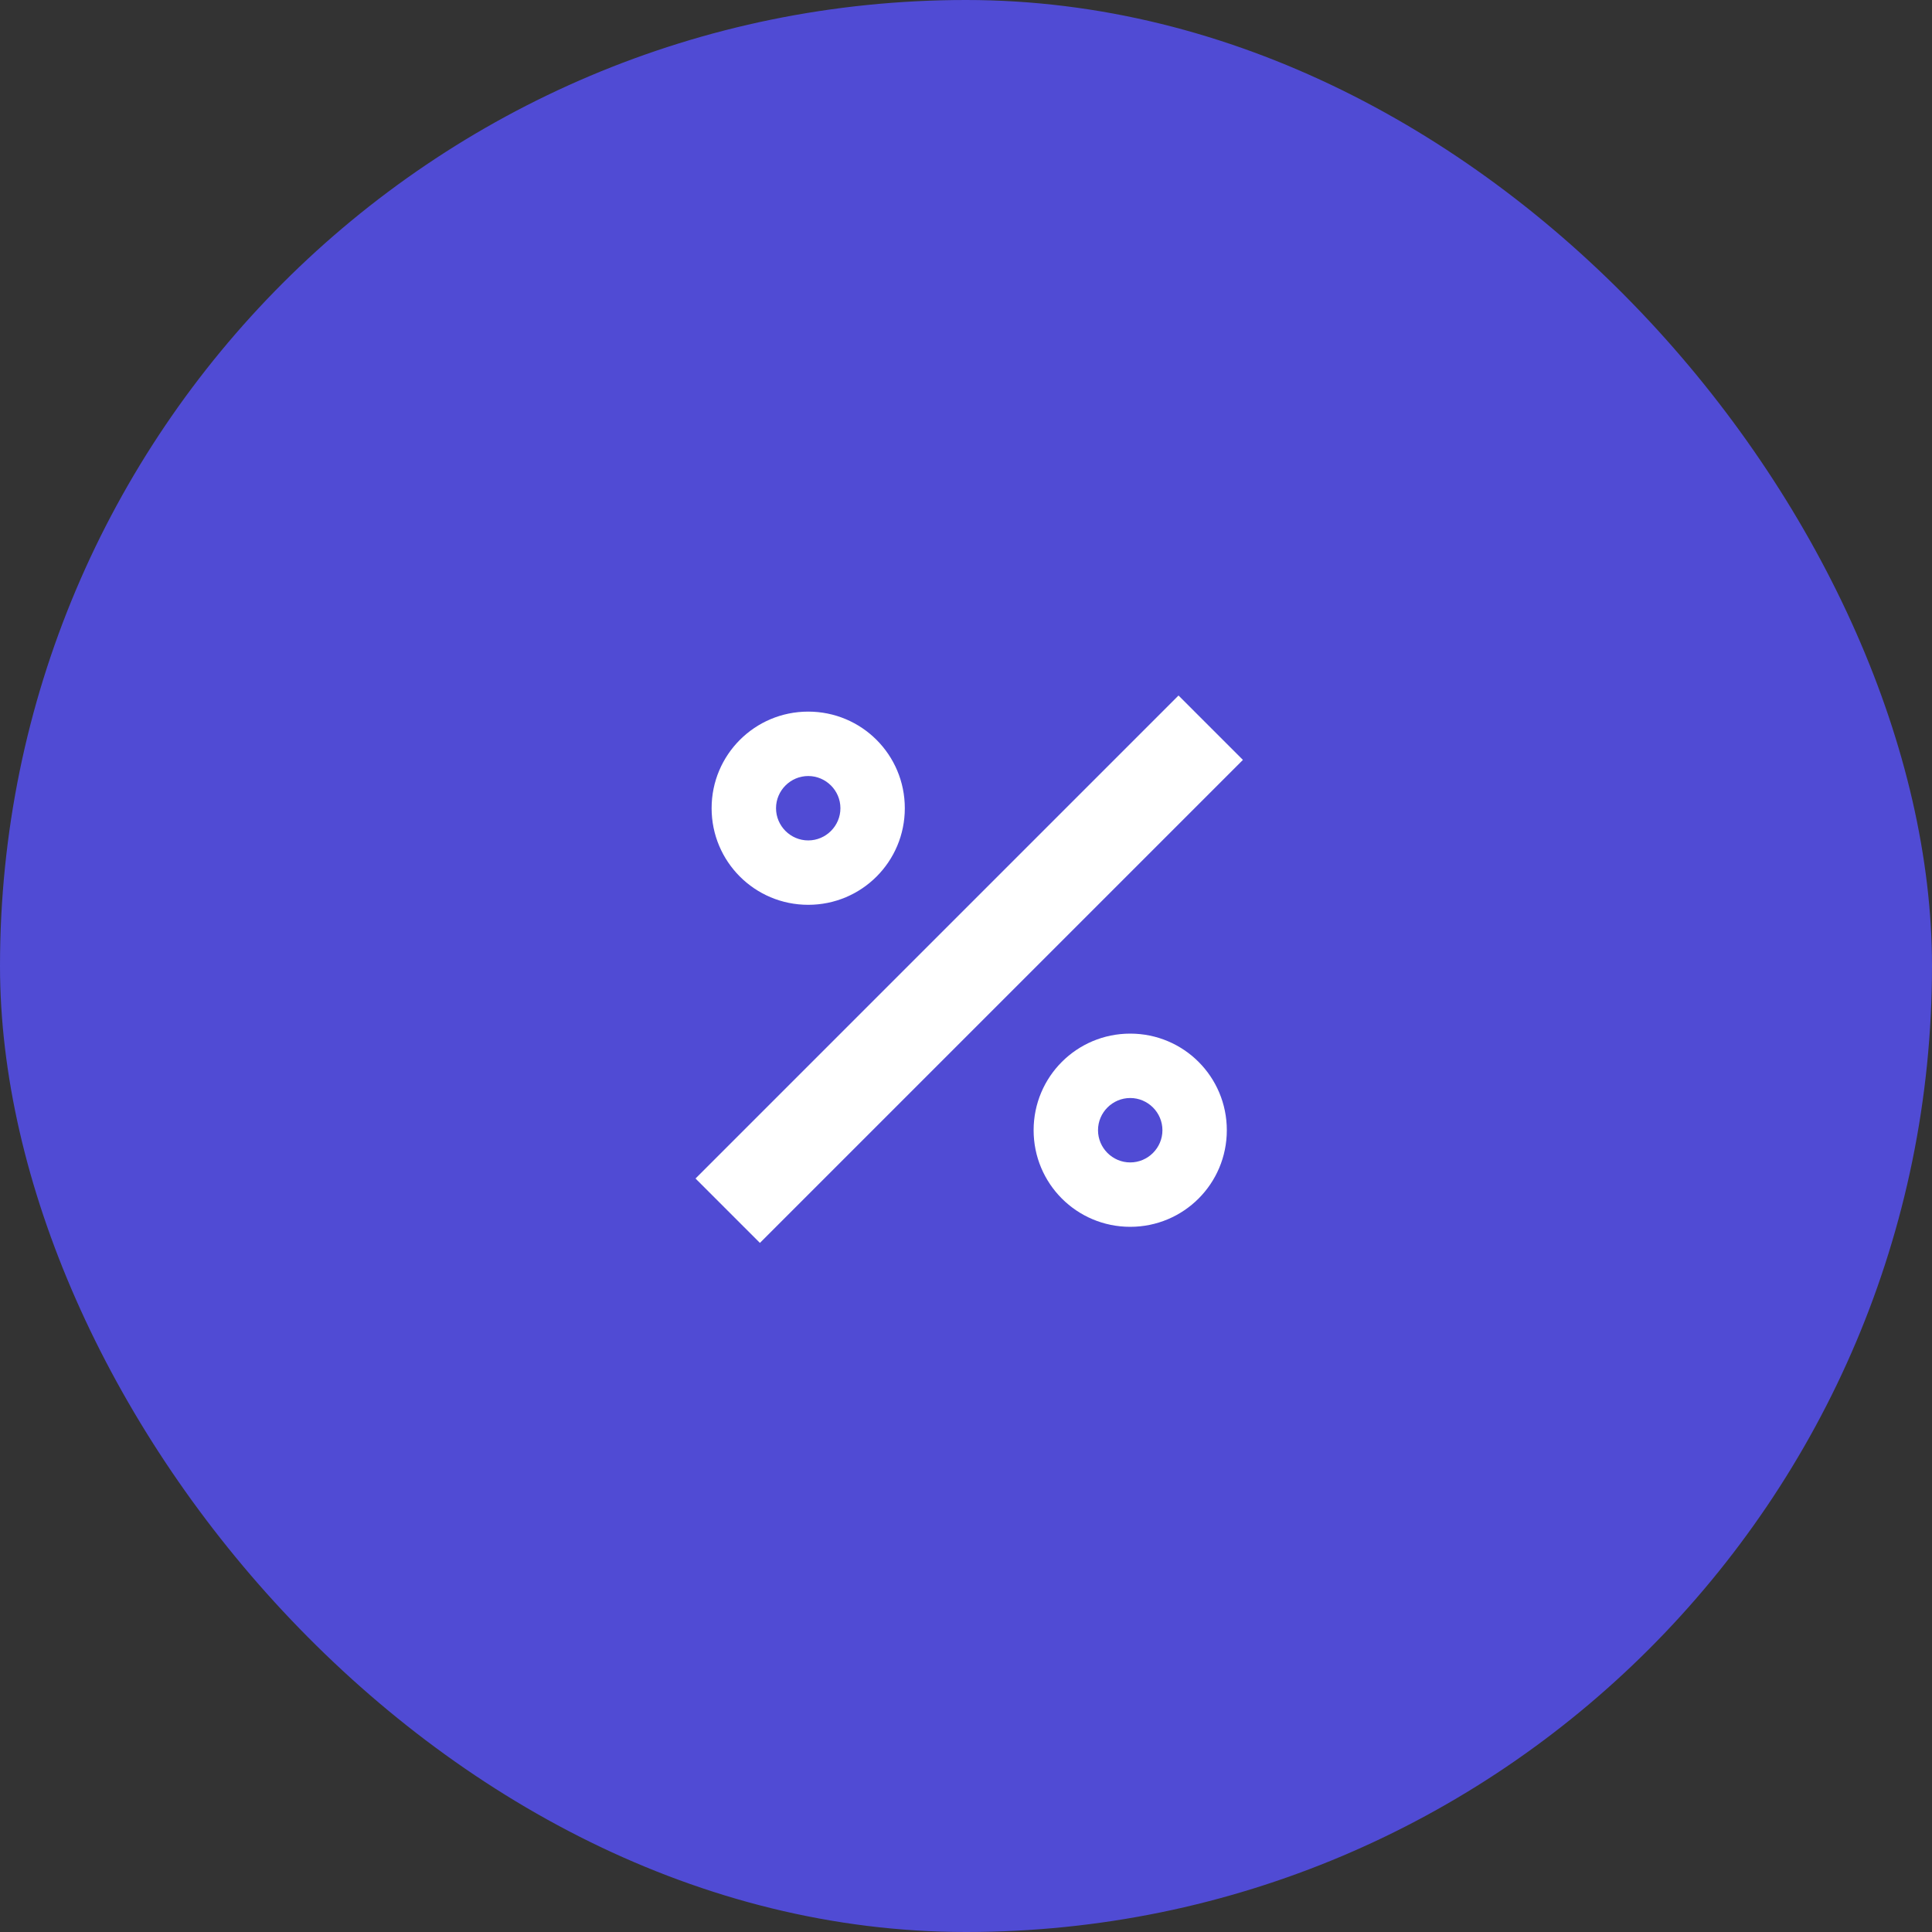 <svg xmlns="http://www.w3.org/2000/svg" width="100" height="100" viewBox="0 0 100 100" fill="none"><rect x="0" y="0" width="100" height="100" fill="#333333" stroke="none"/><rect width="100" height="100" rx="50" fill="#504BD4"></rect><path d="M61 36L64.333 39.333L39.333 64.333L36 61L61 36ZM41.833 36.833C44.6 36.833 46.833 39.067 46.833 41.833C46.833 44.6 44.6 46.833 41.833 46.833C39.067 46.833 36.833 44.6 36.833 41.833C36.833 39.067 39.067 36.833 41.833 36.833ZM58.5 53.5C61.267 53.5 63.5 55.733 63.5 58.5C63.5 61.267 61.267 63.5 58.5 63.5C55.733 63.5 53.5 61.267 53.5 58.5C53.5 55.733 55.733 53.5 58.5 53.5ZM41.833 40.167C40.917 40.167 40.167 40.917 40.167 41.833C40.167 42.75 40.917 43.5 41.833 43.5C42.75 43.5 43.5 42.75 43.5 41.833C43.5 40.917 42.75 40.167 41.833 40.167ZM58.5 56.833C57.583 56.833 56.833 57.583 56.833 58.5C56.833 59.417 57.583 60.167 58.5 60.167C59.417 60.167 60.167 59.417 60.167 58.5C60.167 57.583 59.417 56.833 58.5 56.833Z" fill="white"></path></svg>